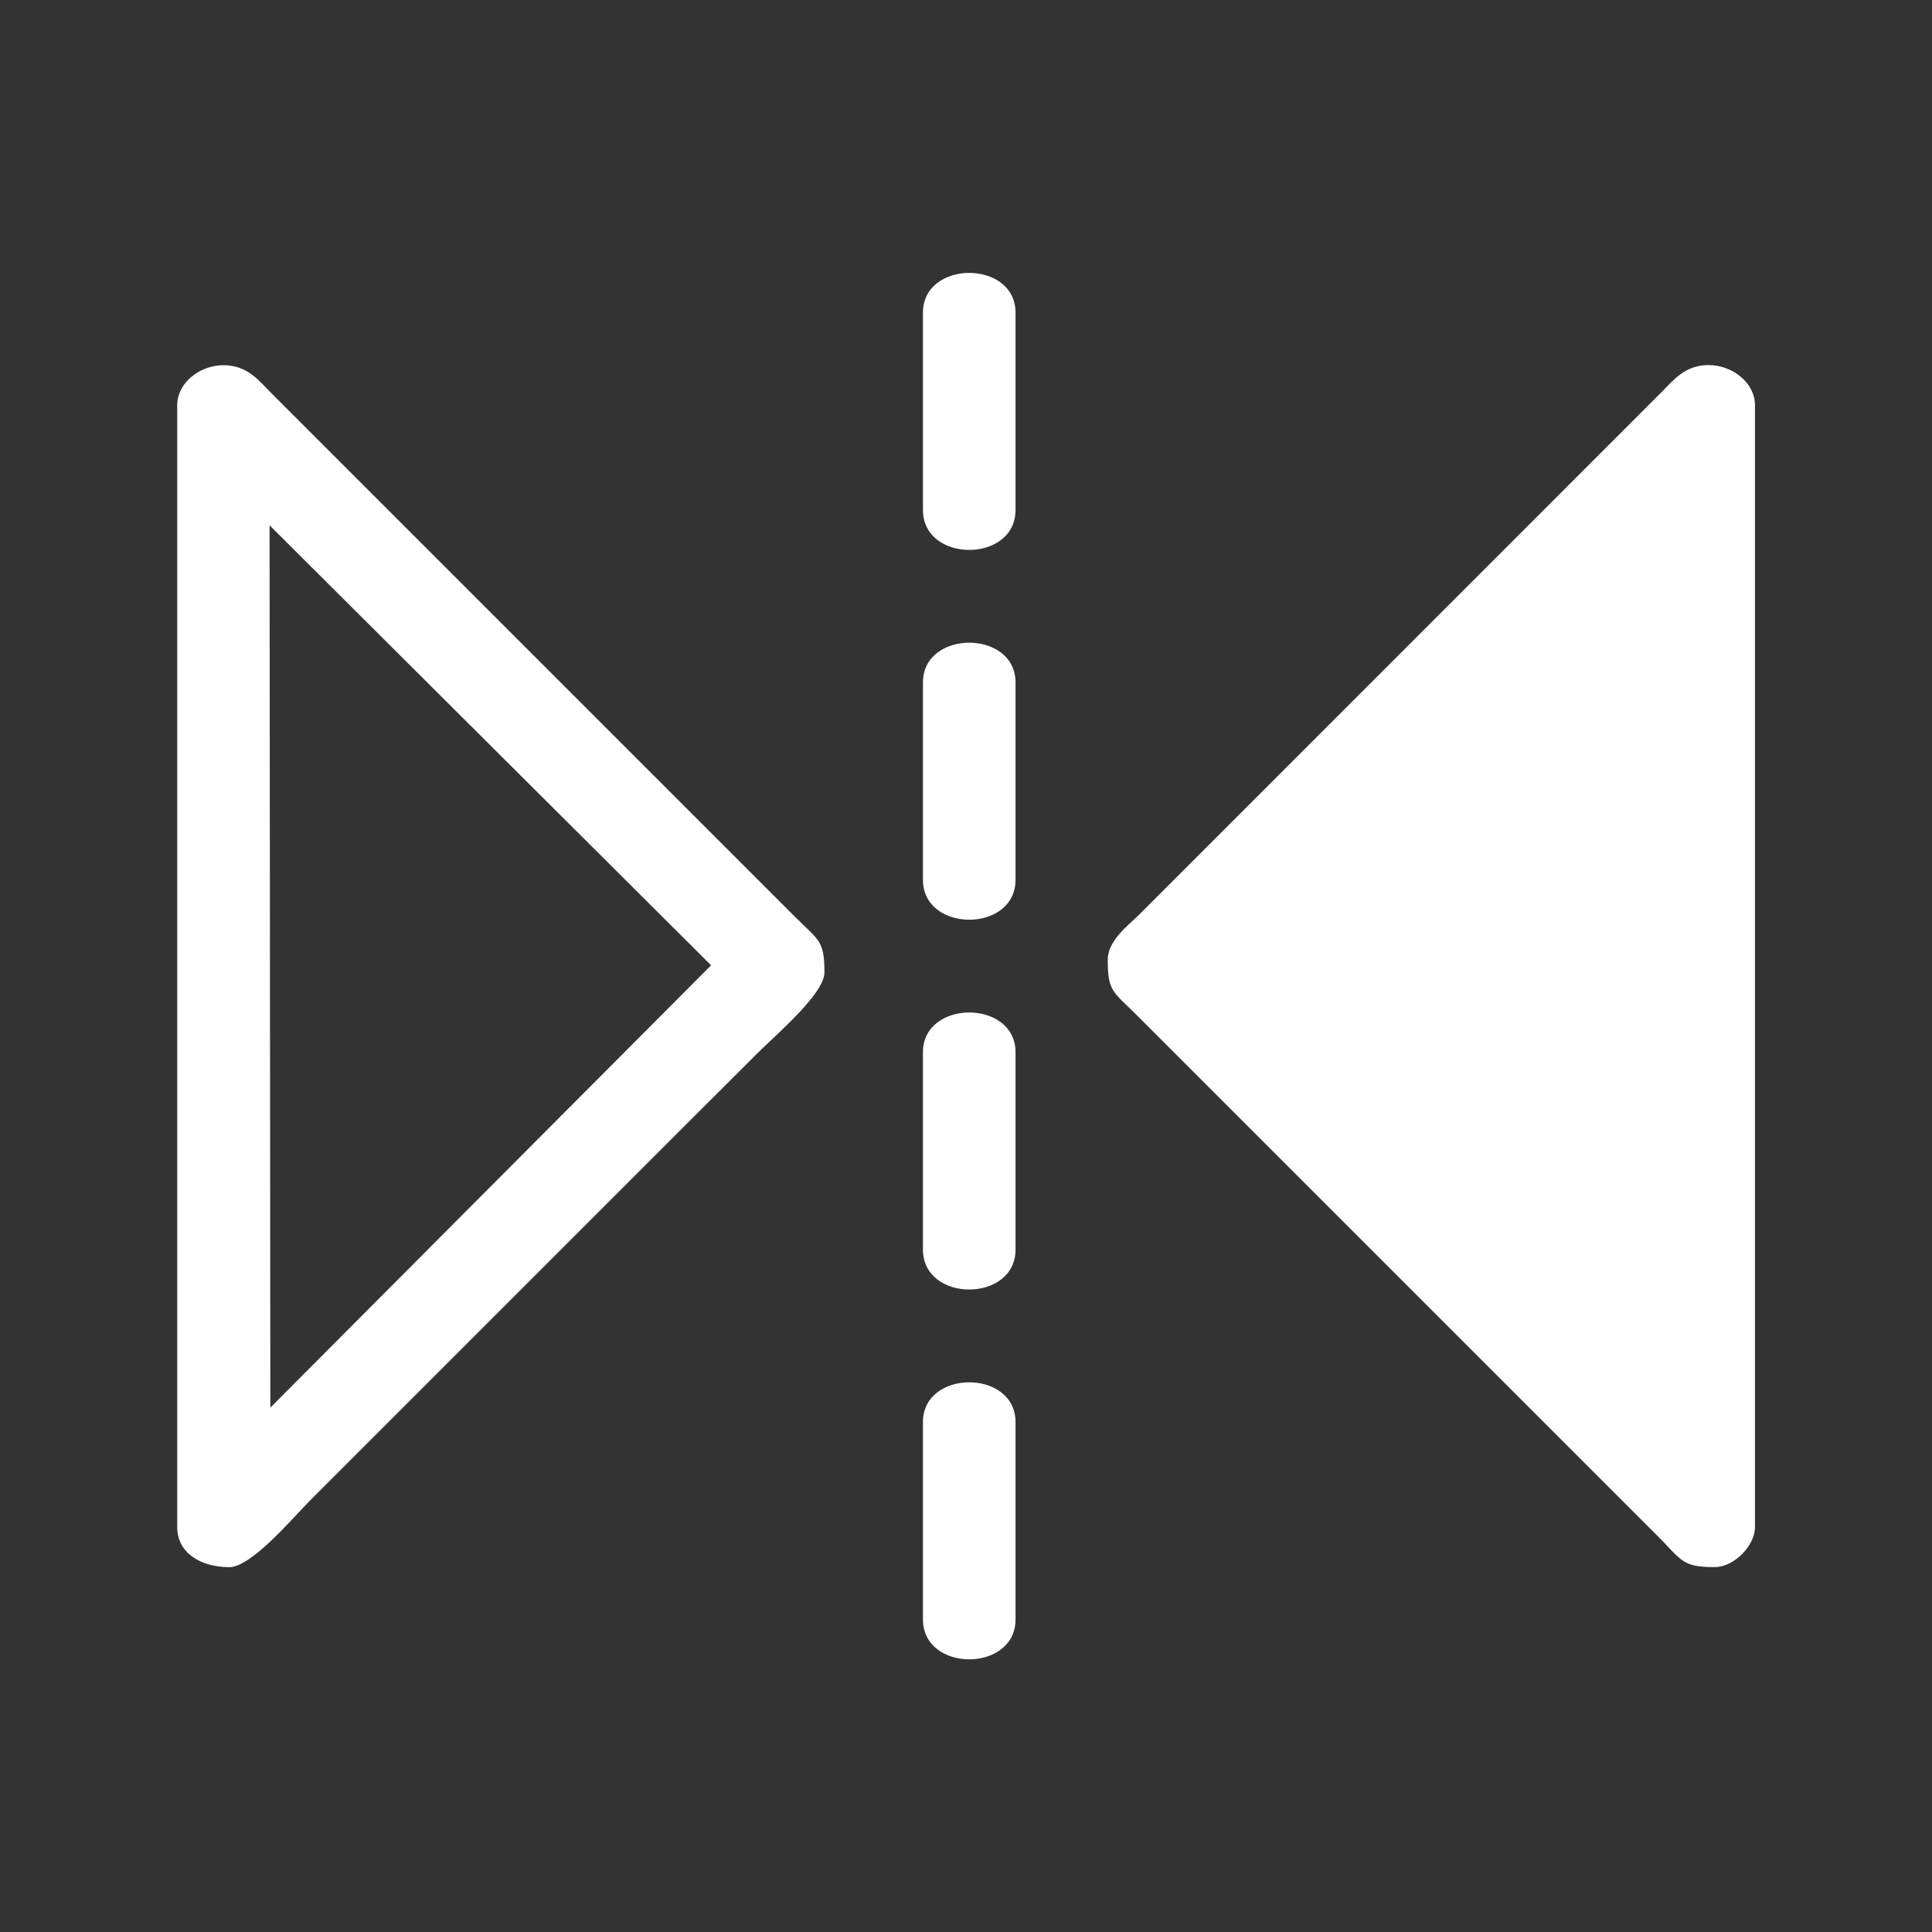 <?xml version="1.0" encoding="UTF-8"?>
<svg width="175.95mm" height="175.95mm" version="1.1" viewBox="0 0 175.95 175.95" xmlns="http://www.w3.org/2000/svg" xmlns:cc="http://creativecommons.org/ns#" xmlns:dc="http://purl.org/dc/elements/1.1/" xmlns:rdf="http://www.w3.org/1999/02/22-rdf-syntax-ns#">
<rect x="0" y="0" width="175.95" height="175.95" fill="#333333" stroke="none"/>
<g transform="translate(-17.856 -19.368)" fill="#fff" fill-rule="evenodd">
<path d="m118.74 106.79c0 2.913 0.487 2.874 2.734 5.121l47.3 47.3c2.297 2.297 2.237 2.874 5.26 2.874 1.72 0 3.649-1.929 3.649-3.649v-102.18c0-2.018-2.048-3.639-4.216-3.639-2.138 0-3.152 1.312-4.276 2.446l-47.578 47.588c-1.004 1.004-2.874 2.357-2.874 4.136z"/>
<path d="m42.476 147.56-0.07-80.351 40.21 40.071zm-8.482-91.298v102.18c0 2.287 2.038 3.649 4.763 3.649 2.009 0 5.896-4.633 7.368-6.105l33.827-33.827c2.317-2.317 4.425-4.425 6.742-6.731 1.919-1.919 6.244-5.548 6.244-7.507 0-2.923-0.497-2.884-2.744-5.121l-47.578-47.578c-1.163-1.173-2.217-2.595-4.415-2.595-2.168 0-4.206 1.621-4.206 3.639z"/>
<path d="m101.91 81.523v17.967c0 4.852 8.432 4.852 8.432 0v-17.967c0-4.832-8.432-4.832-8.432 0z"/>
<path d="m101.91 115.2v17.967c0 4.852 8.432 4.852 8.432 0v-17.967c0-4.832-8.432-4.832-8.432 0z"/>
<path d="m101.91 47.845v17.967c0 4.852 8.432 4.852 8.432 0v-17.967c0-4.832-8.432-4.832-8.432 0z"/>
<path d="m101.91 148.88v17.967c0 4.852 8.432 4.852 8.432 0v-17.967c0-4.832-8.432-4.832-8.432 0z"/>
</g>
</svg>